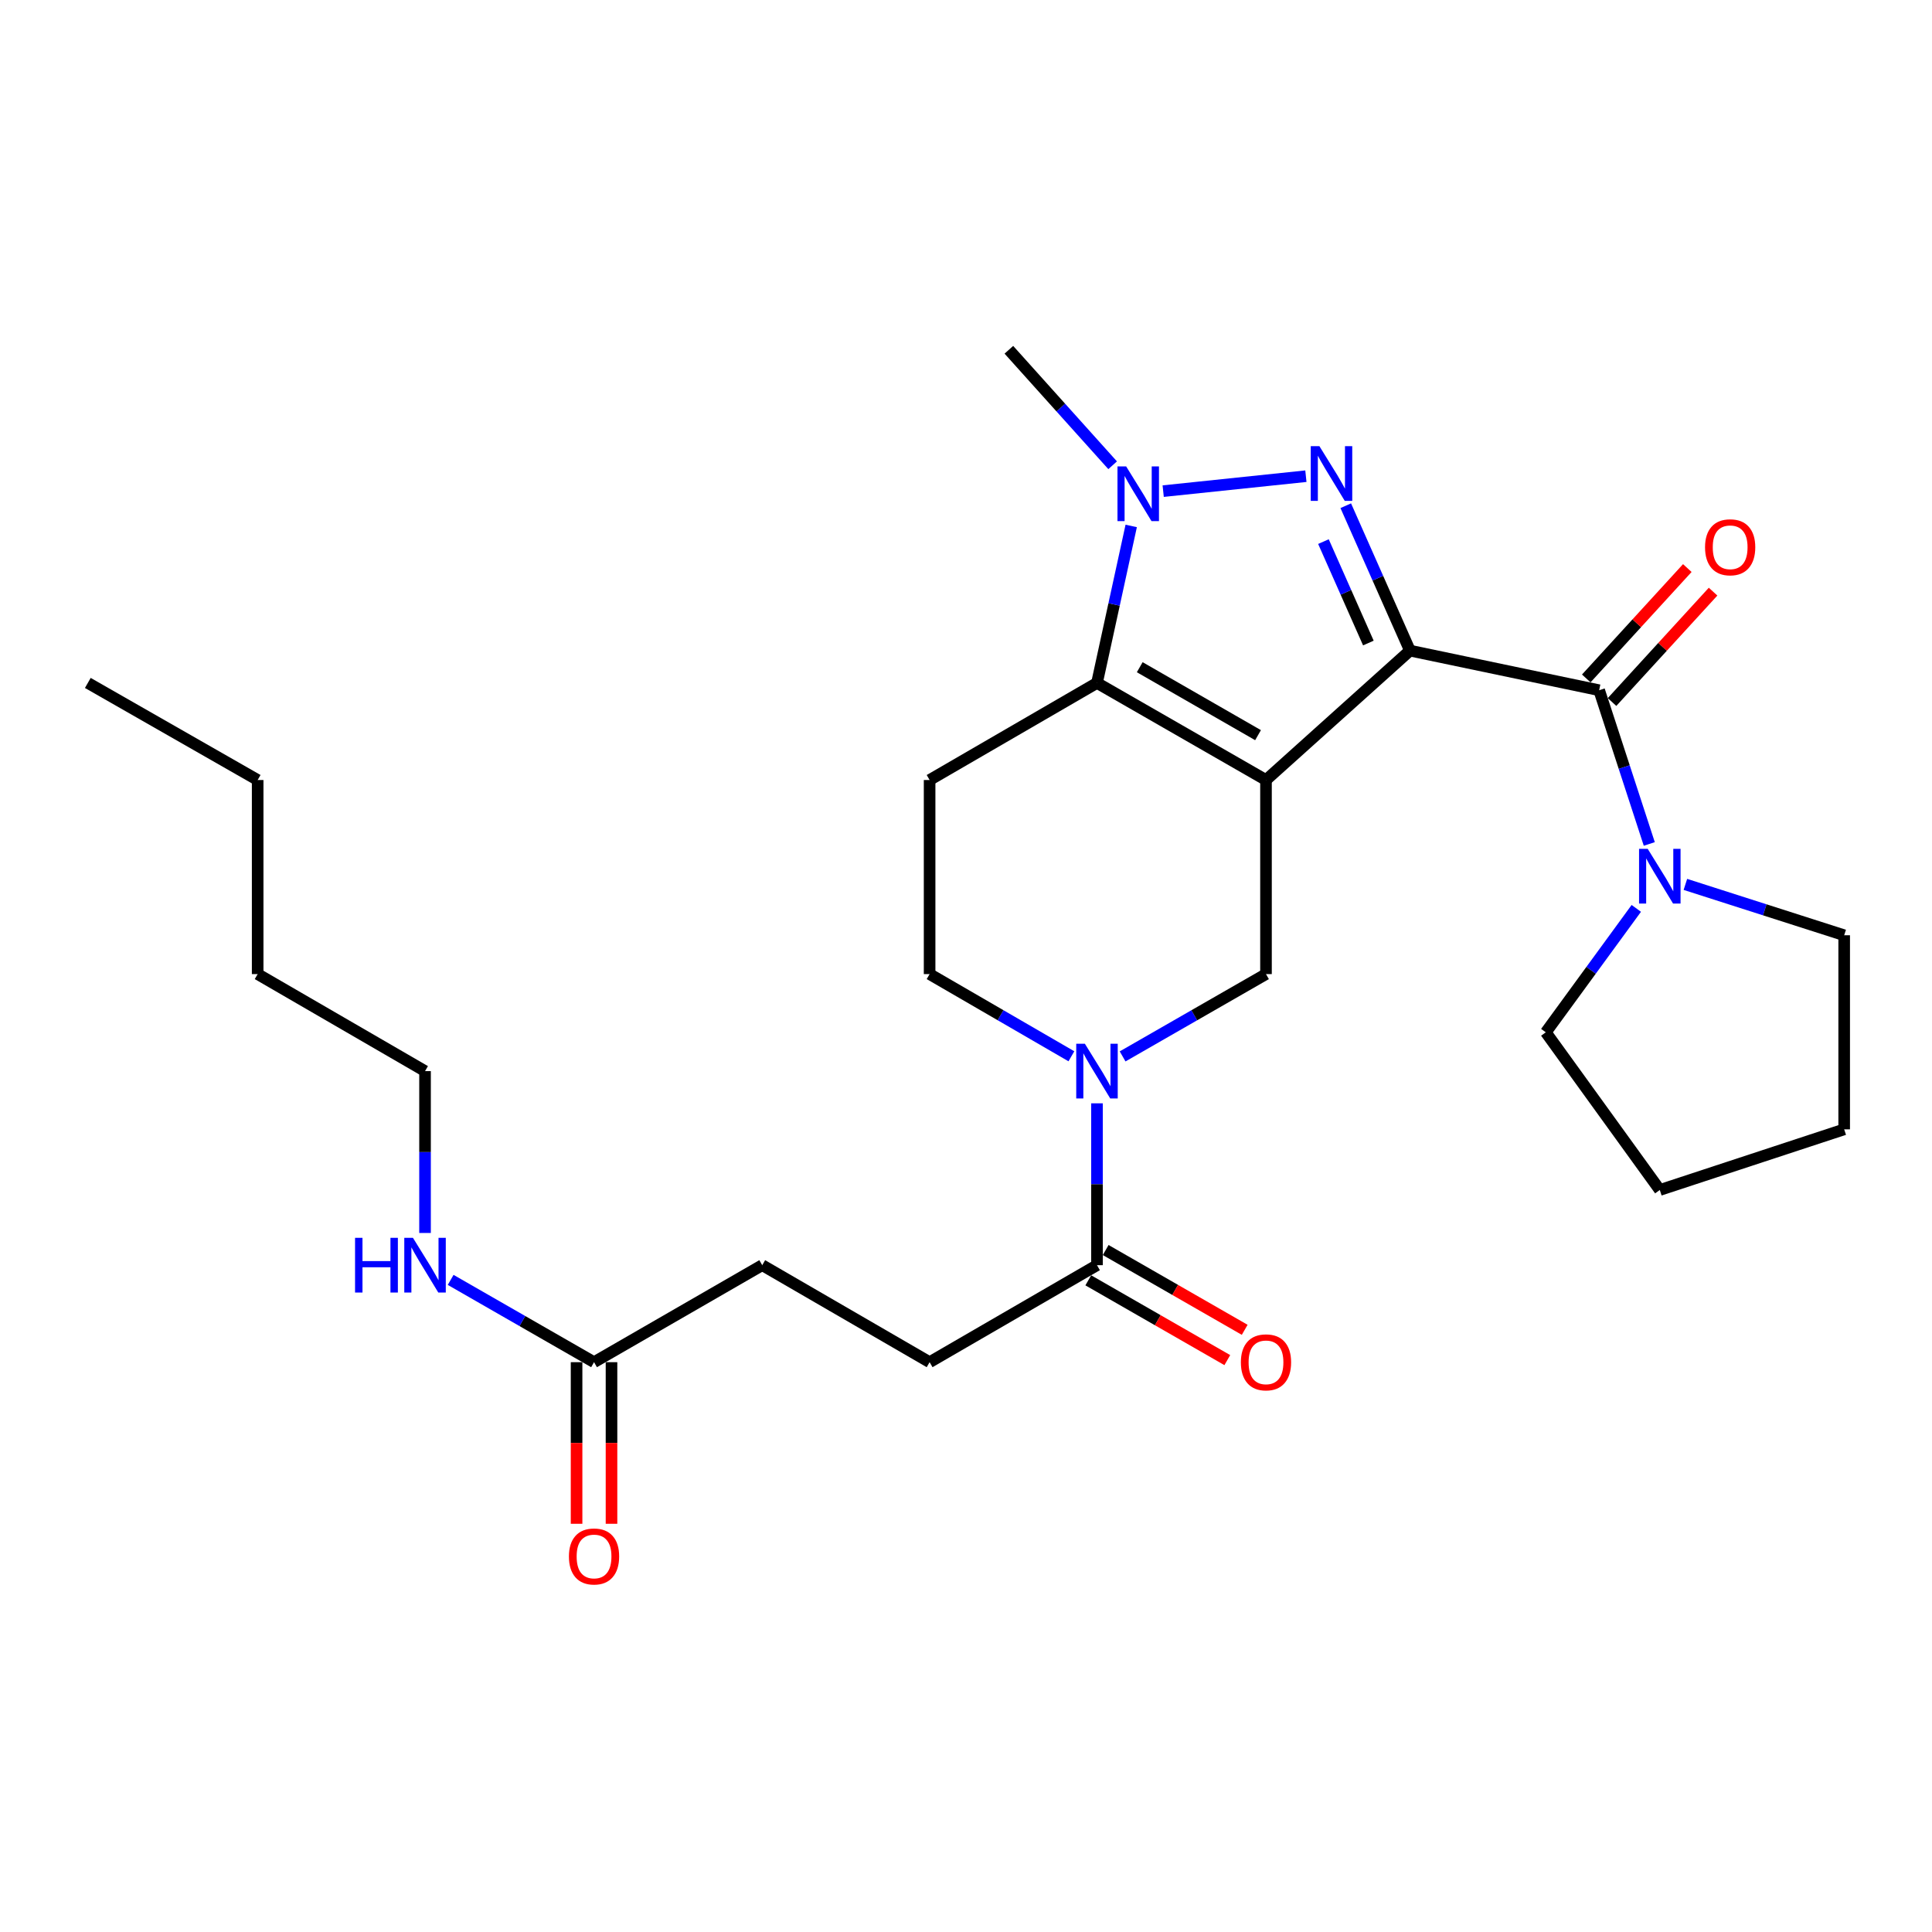 <?xml version='1.0' encoding='iso-8859-1'?>
<svg version='1.1' baseProfile='full'
              xmlns='http://www.w3.org/2000/svg'
                      xmlns:rdkit='http://www.rdkit.org/xml'
                      xmlns:xlink='http://www.w3.org/1999/xlink'
                  xml:space='preserve'
width='1000px' height='1000px' viewBox='0 0 1000 1000'>
<!-- END OF HEADER -->
<rect style='opacity:1.0;fill:#FFFFFF;stroke:none' width='1000' height='1000' x='0' y='0'> </rect>
<path class='bond-0' d='M 729.784,336.76 L 655.276,403.734' style='fill:none;fill-rule:evenodd;stroke:#000000;stroke-width:6px;stroke-linecap:butt;stroke-linejoin:miter;stroke-opacity:1' />
<path class='bond-1' d='M 729.784,336.76 L 713.173,299.26' style='fill:none;fill-rule:evenodd;stroke:#000000;stroke-width:6px;stroke-linecap:butt;stroke-linejoin:miter;stroke-opacity:1' />
<path class='bond-1' d='M 713.173,299.26 L 696.562,261.76' style='fill:none;fill-rule:evenodd;stroke:#0000FF;stroke-width:6px;stroke-linecap:butt;stroke-linejoin:miter;stroke-opacity:1' />
<path class='bond-1' d='M 708.268,332.833 L 696.64,306.583' style='fill:none;fill-rule:evenodd;stroke:#000000;stroke-width:6px;stroke-linecap:butt;stroke-linejoin:miter;stroke-opacity:1' />
<path class='bond-1' d='M 696.64,306.583 L 685.013,280.333' style='fill:none;fill-rule:evenodd;stroke:#0000FF;stroke-width:6px;stroke-linecap:butt;stroke-linejoin:miter;stroke-opacity:1' />
<path class='bond-4' d='M 729.784,336.76 L 827.719,357.263' style='fill:none;fill-rule:evenodd;stroke:#000000;stroke-width:6px;stroke-linecap:butt;stroke-linejoin:miter;stroke-opacity:1' />
<path class='bond-2' d='M 655.276,403.734 L 567.798,353.486' style='fill:none;fill-rule:evenodd;stroke:#000000;stroke-width:6px;stroke-linecap:butt;stroke-linejoin:miter;stroke-opacity:1' />
<path class='bond-2' d='M 651.16,380.517 L 589.926,345.343' style='fill:none;fill-rule:evenodd;stroke:#000000;stroke-width:6px;stroke-linecap:butt;stroke-linejoin:miter;stroke-opacity:1' />
<path class='bond-6' d='M 655.276,403.734 L 655.276,504.19' style='fill:none;fill-rule:evenodd;stroke:#000000;stroke-width:6px;stroke-linecap:butt;stroke-linejoin:miter;stroke-opacity:1' />
<path class='bond-3' d='M 675.925,246.48 L 602.066,254.209' style='fill:none;fill-rule:evenodd;stroke:#0000FF;stroke-width:6px;stroke-linecap:butt;stroke-linejoin:miter;stroke-opacity:1' />
<path class='bond-9' d='M 567.798,353.486 L 481.164,403.734' style='fill:none;fill-rule:evenodd;stroke:#000000;stroke-width:6px;stroke-linecap:butt;stroke-linejoin:miter;stroke-opacity:1' />
<path class='bond-27' d='M 567.798,353.486 L 576.655,312.856' style='fill:none;fill-rule:evenodd;stroke:#000000;stroke-width:6px;stroke-linecap:butt;stroke-linejoin:miter;stroke-opacity:1' />
<path class='bond-27' d='M 576.655,312.856 L 585.512,272.226' style='fill:none;fill-rule:evenodd;stroke:#0000FF;stroke-width:6px;stroke-linecap:butt;stroke-linejoin:miter;stroke-opacity:1' />
<path class='bond-18' d='M 575.901,240.82 L 549.046,210.931' style='fill:none;fill-rule:evenodd;stroke:#0000FF;stroke-width:6px;stroke-linecap:butt;stroke-linejoin:miter;stroke-opacity:1' />
<path class='bond-18' d='M 549.046,210.931 L 522.191,181.042' style='fill:none;fill-rule:evenodd;stroke:#000000;stroke-width:6px;stroke-linecap:butt;stroke-linejoin:miter;stroke-opacity:1' />
<path class='bond-7' d='M 827.719,357.263 L 840.694,397.046' style='fill:none;fill-rule:evenodd;stroke:#000000;stroke-width:6px;stroke-linecap:butt;stroke-linejoin:miter;stroke-opacity:1' />
<path class='bond-7' d='M 840.694,397.046 L 853.668,436.829' style='fill:none;fill-rule:evenodd;stroke:#0000FF;stroke-width:6px;stroke-linecap:butt;stroke-linejoin:miter;stroke-opacity:1' />
<path class='bond-12' d='M 834.388,363.367 L 860.537,334.801' style='fill:none;fill-rule:evenodd;stroke:#000000;stroke-width:6px;stroke-linecap:butt;stroke-linejoin:miter;stroke-opacity:1' />
<path class='bond-12' d='M 860.537,334.801 L 886.686,306.235' style='fill:none;fill-rule:evenodd;stroke:#FF0000;stroke-width:6px;stroke-linecap:butt;stroke-linejoin:miter;stroke-opacity:1' />
<path class='bond-12' d='M 821.05,351.158 L 847.199,322.592' style='fill:none;fill-rule:evenodd;stroke:#000000;stroke-width:6px;stroke-linecap:butt;stroke-linejoin:miter;stroke-opacity:1' />
<path class='bond-12' d='M 847.199,322.592 L 873.348,294.026' style='fill:none;fill-rule:evenodd;stroke:#FF0000;stroke-width:6px;stroke-linecap:butt;stroke-linejoin:miter;stroke-opacity:1' />
<path class='bond-5' d='M 581.06,546.795 L 618.168,525.493' style='fill:none;fill-rule:evenodd;stroke:#0000FF;stroke-width:6px;stroke-linecap:butt;stroke-linejoin:miter;stroke-opacity:1' />
<path class='bond-5' d='M 618.168,525.493 L 655.276,504.19' style='fill:none;fill-rule:evenodd;stroke:#000000;stroke-width:6px;stroke-linecap:butt;stroke-linejoin:miter;stroke-opacity:1' />
<path class='bond-8' d='M 567.798,571.08 L 567.798,612.967' style='fill:none;fill-rule:evenodd;stroke:#0000FF;stroke-width:6px;stroke-linecap:butt;stroke-linejoin:miter;stroke-opacity:1' />
<path class='bond-8' d='M 567.798,612.967 L 567.798,654.855' style='fill:none;fill-rule:evenodd;stroke:#000000;stroke-width:6px;stroke-linecap:butt;stroke-linejoin:miter;stroke-opacity:1' />
<path class='bond-10' d='M 554.555,546.732 L 517.86,525.461' style='fill:none;fill-rule:evenodd;stroke:#0000FF;stroke-width:6px;stroke-linecap:butt;stroke-linejoin:miter;stroke-opacity:1' />
<path class='bond-10' d='M 517.86,525.461 L 481.164,504.19' style='fill:none;fill-rule:evenodd;stroke:#000000;stroke-width:6px;stroke-linecap:butt;stroke-linejoin:miter;stroke-opacity:1' />
<path class='bond-19' d='M 846.944,470.181 L 823.524,502.249' style='fill:none;fill-rule:evenodd;stroke:#0000FF;stroke-width:6px;stroke-linecap:butt;stroke-linejoin:miter;stroke-opacity:1' />
<path class='bond-19' d='M 823.524,502.249 L 800.104,534.317' style='fill:none;fill-rule:evenodd;stroke:#000000;stroke-width:6px;stroke-linecap:butt;stroke-linejoin:miter;stroke-opacity:1' />
<path class='bond-20' d='M 872.357,457.763 L 913.451,470.926' style='fill:none;fill-rule:evenodd;stroke:#0000FF;stroke-width:6px;stroke-linecap:butt;stroke-linejoin:miter;stroke-opacity:1' />
<path class='bond-20' d='M 913.451,470.926 L 954.545,484.089' style='fill:none;fill-rule:evenodd;stroke:#000000;stroke-width:6px;stroke-linecap:butt;stroke-linejoin:miter;stroke-opacity:1' />
<path class='bond-13' d='M 563.298,662.696 L 599.275,683.346' style='fill:none;fill-rule:evenodd;stroke:#000000;stroke-width:6px;stroke-linecap:butt;stroke-linejoin:miter;stroke-opacity:1' />
<path class='bond-13' d='M 599.275,683.346 L 635.253,703.996' style='fill:none;fill-rule:evenodd;stroke:#FF0000;stroke-width:6px;stroke-linecap:butt;stroke-linejoin:miter;stroke-opacity:1' />
<path class='bond-13' d='M 572.299,647.014 L 608.277,667.663' style='fill:none;fill-rule:evenodd;stroke:#000000;stroke-width:6px;stroke-linecap:butt;stroke-linejoin:miter;stroke-opacity:1' />
<path class='bond-13' d='M 608.277,667.663 L 644.255,688.313' style='fill:none;fill-rule:evenodd;stroke:#FF0000;stroke-width:6px;stroke-linecap:butt;stroke-linejoin:miter;stroke-opacity:1' />
<path class='bond-14' d='M 567.798,654.855 L 481.164,705.063' style='fill:none;fill-rule:evenodd;stroke:#000000;stroke-width:6px;stroke-linecap:butt;stroke-linejoin:miter;stroke-opacity:1' />
<path class='bond-29' d='M 481.164,403.734 L 481.164,504.19' style='fill:none;fill-rule:evenodd;stroke:#000000;stroke-width:6px;stroke-linecap:butt;stroke-linejoin:miter;stroke-opacity:1' />
<path class='bond-11' d='M 307.475,705.063 L 394.531,654.855' style='fill:none;fill-rule:evenodd;stroke:#000000;stroke-width:6px;stroke-linecap:butt;stroke-linejoin:miter;stroke-opacity:1' />
<path class='bond-15' d='M 298.434,705.063 L 298.434,746.886' style='fill:none;fill-rule:evenodd;stroke:#000000;stroke-width:6px;stroke-linecap:butt;stroke-linejoin:miter;stroke-opacity:1' />
<path class='bond-15' d='M 298.434,746.886 L 298.434,788.708' style='fill:none;fill-rule:evenodd;stroke:#FF0000;stroke-width:6px;stroke-linecap:butt;stroke-linejoin:miter;stroke-opacity:1' />
<path class='bond-15' d='M 316.516,705.063 L 316.516,746.886' style='fill:none;fill-rule:evenodd;stroke:#000000;stroke-width:6px;stroke-linecap:butt;stroke-linejoin:miter;stroke-opacity:1' />
<path class='bond-15' d='M 316.516,746.886 L 316.516,788.708' style='fill:none;fill-rule:evenodd;stroke:#FF0000;stroke-width:6px;stroke-linecap:butt;stroke-linejoin:miter;stroke-opacity:1' />
<path class='bond-16' d='M 307.475,705.063 L 270.367,683.765' style='fill:none;fill-rule:evenodd;stroke:#000000;stroke-width:6px;stroke-linecap:butt;stroke-linejoin:miter;stroke-opacity:1' />
<path class='bond-16' d='M 270.367,683.765 L 233.259,662.467' style='fill:none;fill-rule:evenodd;stroke:#0000FF;stroke-width:6px;stroke-linecap:butt;stroke-linejoin:miter;stroke-opacity:1' />
<path class='bond-17' d='M 481.164,705.063 L 394.531,654.855' style='fill:none;fill-rule:evenodd;stroke:#000000;stroke-width:6px;stroke-linecap:butt;stroke-linejoin:miter;stroke-opacity:1' />
<path class='bond-21' d='M 219.998,638.184 L 219.998,596.296' style='fill:none;fill-rule:evenodd;stroke:#0000FF;stroke-width:6px;stroke-linecap:butt;stroke-linejoin:miter;stroke-opacity:1' />
<path class='bond-21' d='M 219.998,596.296 L 219.998,554.409' style='fill:none;fill-rule:evenodd;stroke:#000000;stroke-width:6px;stroke-linecap:butt;stroke-linejoin:miter;stroke-opacity:1' />
<path class='bond-25' d='M 800.104,534.317 L 859.112,615.938' style='fill:none;fill-rule:evenodd;stroke:#000000;stroke-width:6px;stroke-linecap:butt;stroke-linejoin:miter;stroke-opacity:1' />
<path class='bond-24' d='M 954.545,484.089 L 954.545,584.546' style='fill:none;fill-rule:evenodd;stroke:#000000;stroke-width:6px;stroke-linecap:butt;stroke-linejoin:miter;stroke-opacity:1' />
<path class='bond-22' d='M 219.998,554.409 L 133.364,504.19' style='fill:none;fill-rule:evenodd;stroke:#000000;stroke-width:6px;stroke-linecap:butt;stroke-linejoin:miter;stroke-opacity:1' />
<path class='bond-23' d='M 133.364,504.19 L 133.364,403.734' style='fill:none;fill-rule:evenodd;stroke:#000000;stroke-width:6px;stroke-linecap:butt;stroke-linejoin:miter;stroke-opacity:1' />
<path class='bond-26' d='M 133.364,403.734 L 45.455,353.486' style='fill:none;fill-rule:evenodd;stroke:#000000;stroke-width:6px;stroke-linecap:butt;stroke-linejoin:miter;stroke-opacity:1' />
<path class='bond-28' d='M 954.545,584.546 L 859.112,615.938' style='fill:none;fill-rule:evenodd;stroke:#000000;stroke-width:6px;stroke-linecap:butt;stroke-linejoin:miter;stroke-opacity:1' />
<path  class='atom-2' d='M 682.92 230.933
L 692.2 245.933
Q 693.12 247.413, 694.6 250.093
Q 696.08 252.773, 696.16 252.933
L 696.16 230.933
L 699.92 230.933
L 699.92 259.253
L 696.04 259.253
L 686.08 242.853
Q 684.92 240.933, 683.68 238.733
Q 682.48 236.533, 682.12 235.853
L 682.12 259.253
L 678.44 259.253
L 678.44 230.933
L 682.92 230.933
' fill='#0000FF'/>
<path  class='atom-4' d='M 582.885 241.401
L 592.165 256.401
Q 593.085 257.881, 594.565 260.561
Q 596.045 263.241, 596.125 263.401
L 596.125 241.401
L 599.885 241.401
L 599.885 269.721
L 596.005 269.721
L 586.045 253.321
Q 584.885 251.401, 583.645 249.201
Q 582.445 247.001, 582.085 246.321
L 582.085 269.721
L 578.405 269.721
L 578.405 241.401
L 582.885 241.401
' fill='#0000FF'/>
<path  class='atom-6' d='M 561.538 540.249
L 570.818 555.249
Q 571.738 556.729, 573.218 559.409
Q 574.698 562.089, 574.778 562.249
L 574.778 540.249
L 578.538 540.249
L 578.538 568.569
L 574.658 568.569
L 564.698 552.169
Q 563.538 550.249, 562.298 548.049
Q 561.098 545.849, 560.738 545.169
L 560.738 568.569
L 557.058 568.569
L 557.058 540.249
L 561.538 540.249
' fill='#0000FF'/>
<path  class='atom-8' d='M 852.852 439.36
L 862.132 454.36
Q 863.052 455.84, 864.532 458.52
Q 866.012 461.2, 866.092 461.36
L 866.092 439.36
L 869.852 439.36
L 869.852 467.68
L 865.972 467.68
L 856.012 451.28
Q 854.852 449.36, 853.612 447.16
Q 852.412 444.96, 852.052 444.28
L 852.052 467.68
L 848.372 467.68
L 848.372 439.36
L 852.852 439.36
' fill='#0000FF'/>
<path  class='atom-13' d='M 882.527 283.266
Q 882.527 276.466, 885.887 272.666
Q 889.247 268.866, 895.527 268.866
Q 901.807 268.866, 905.167 272.666
Q 908.527 276.466, 908.527 283.266
Q 908.527 290.146, 905.127 294.066
Q 901.727 297.946, 895.527 297.946
Q 889.287 297.946, 885.887 294.066
Q 882.527 290.186, 882.527 283.266
M 895.527 294.746
Q 899.847 294.746, 902.167 291.866
Q 904.527 288.946, 904.527 283.266
Q 904.527 277.706, 902.167 274.906
Q 899.847 272.066, 895.527 272.066
Q 891.207 272.066, 888.847 274.866
Q 886.527 277.666, 886.527 283.266
Q 886.527 288.986, 888.847 291.866
Q 891.207 294.746, 895.527 294.746
' fill='#FF0000'/>
<path  class='atom-14' d='M 642.276 705.143
Q 642.276 698.343, 645.636 694.543
Q 648.996 690.743, 655.276 690.743
Q 661.556 690.743, 664.916 694.543
Q 668.276 698.343, 668.276 705.143
Q 668.276 712.023, 664.876 715.943
Q 661.476 719.823, 655.276 719.823
Q 649.036 719.823, 645.636 715.943
Q 642.276 712.063, 642.276 705.143
M 655.276 716.623
Q 659.596 716.623, 661.916 713.743
Q 664.276 710.823, 664.276 705.143
Q 664.276 699.583, 661.916 696.783
Q 659.596 693.943, 655.276 693.943
Q 650.956 693.943, 648.596 696.743
Q 646.276 699.543, 646.276 705.143
Q 646.276 710.863, 648.596 713.743
Q 650.956 716.623, 655.276 716.623
' fill='#FF0000'/>
<path  class='atom-16' d='M 294.475 805.62
Q 294.475 798.82, 297.835 795.02
Q 301.195 791.22, 307.475 791.22
Q 313.755 791.22, 317.115 795.02
Q 320.475 798.82, 320.475 805.62
Q 320.475 812.5, 317.075 816.42
Q 313.675 820.3, 307.475 820.3
Q 301.235 820.3, 297.835 816.42
Q 294.475 812.54, 294.475 805.62
M 307.475 817.1
Q 311.795 817.1, 314.115 814.22
Q 316.475 811.3, 316.475 805.62
Q 316.475 800.06, 314.115 797.26
Q 311.795 794.42, 307.475 794.42
Q 303.155 794.42, 300.795 797.22
Q 298.475 800.02, 298.475 805.62
Q 298.475 811.34, 300.795 814.22
Q 303.155 817.1, 307.475 817.1
' fill='#FF0000'/>
<path  class='atom-17' d='M 183.778 640.695
L 187.618 640.695
L 187.618 652.735
L 202.098 652.735
L 202.098 640.695
L 205.938 640.695
L 205.938 669.015
L 202.098 669.015
L 202.098 655.935
L 187.618 655.935
L 187.618 669.015
L 183.778 669.015
L 183.778 640.695
' fill='#0000FF'/>
<path  class='atom-17' d='M 213.738 640.695
L 223.018 655.695
Q 223.938 657.175, 225.418 659.855
Q 226.898 662.535, 226.978 662.695
L 226.978 640.695
L 230.738 640.695
L 230.738 669.015
L 226.858 669.015
L 216.898 652.615
Q 215.738 650.695, 214.498 648.495
Q 213.298 646.295, 212.938 645.615
L 212.938 669.015
L 209.258 669.015
L 209.258 640.695
L 213.738 640.695
' fill='#0000FF'/>
</svg>
